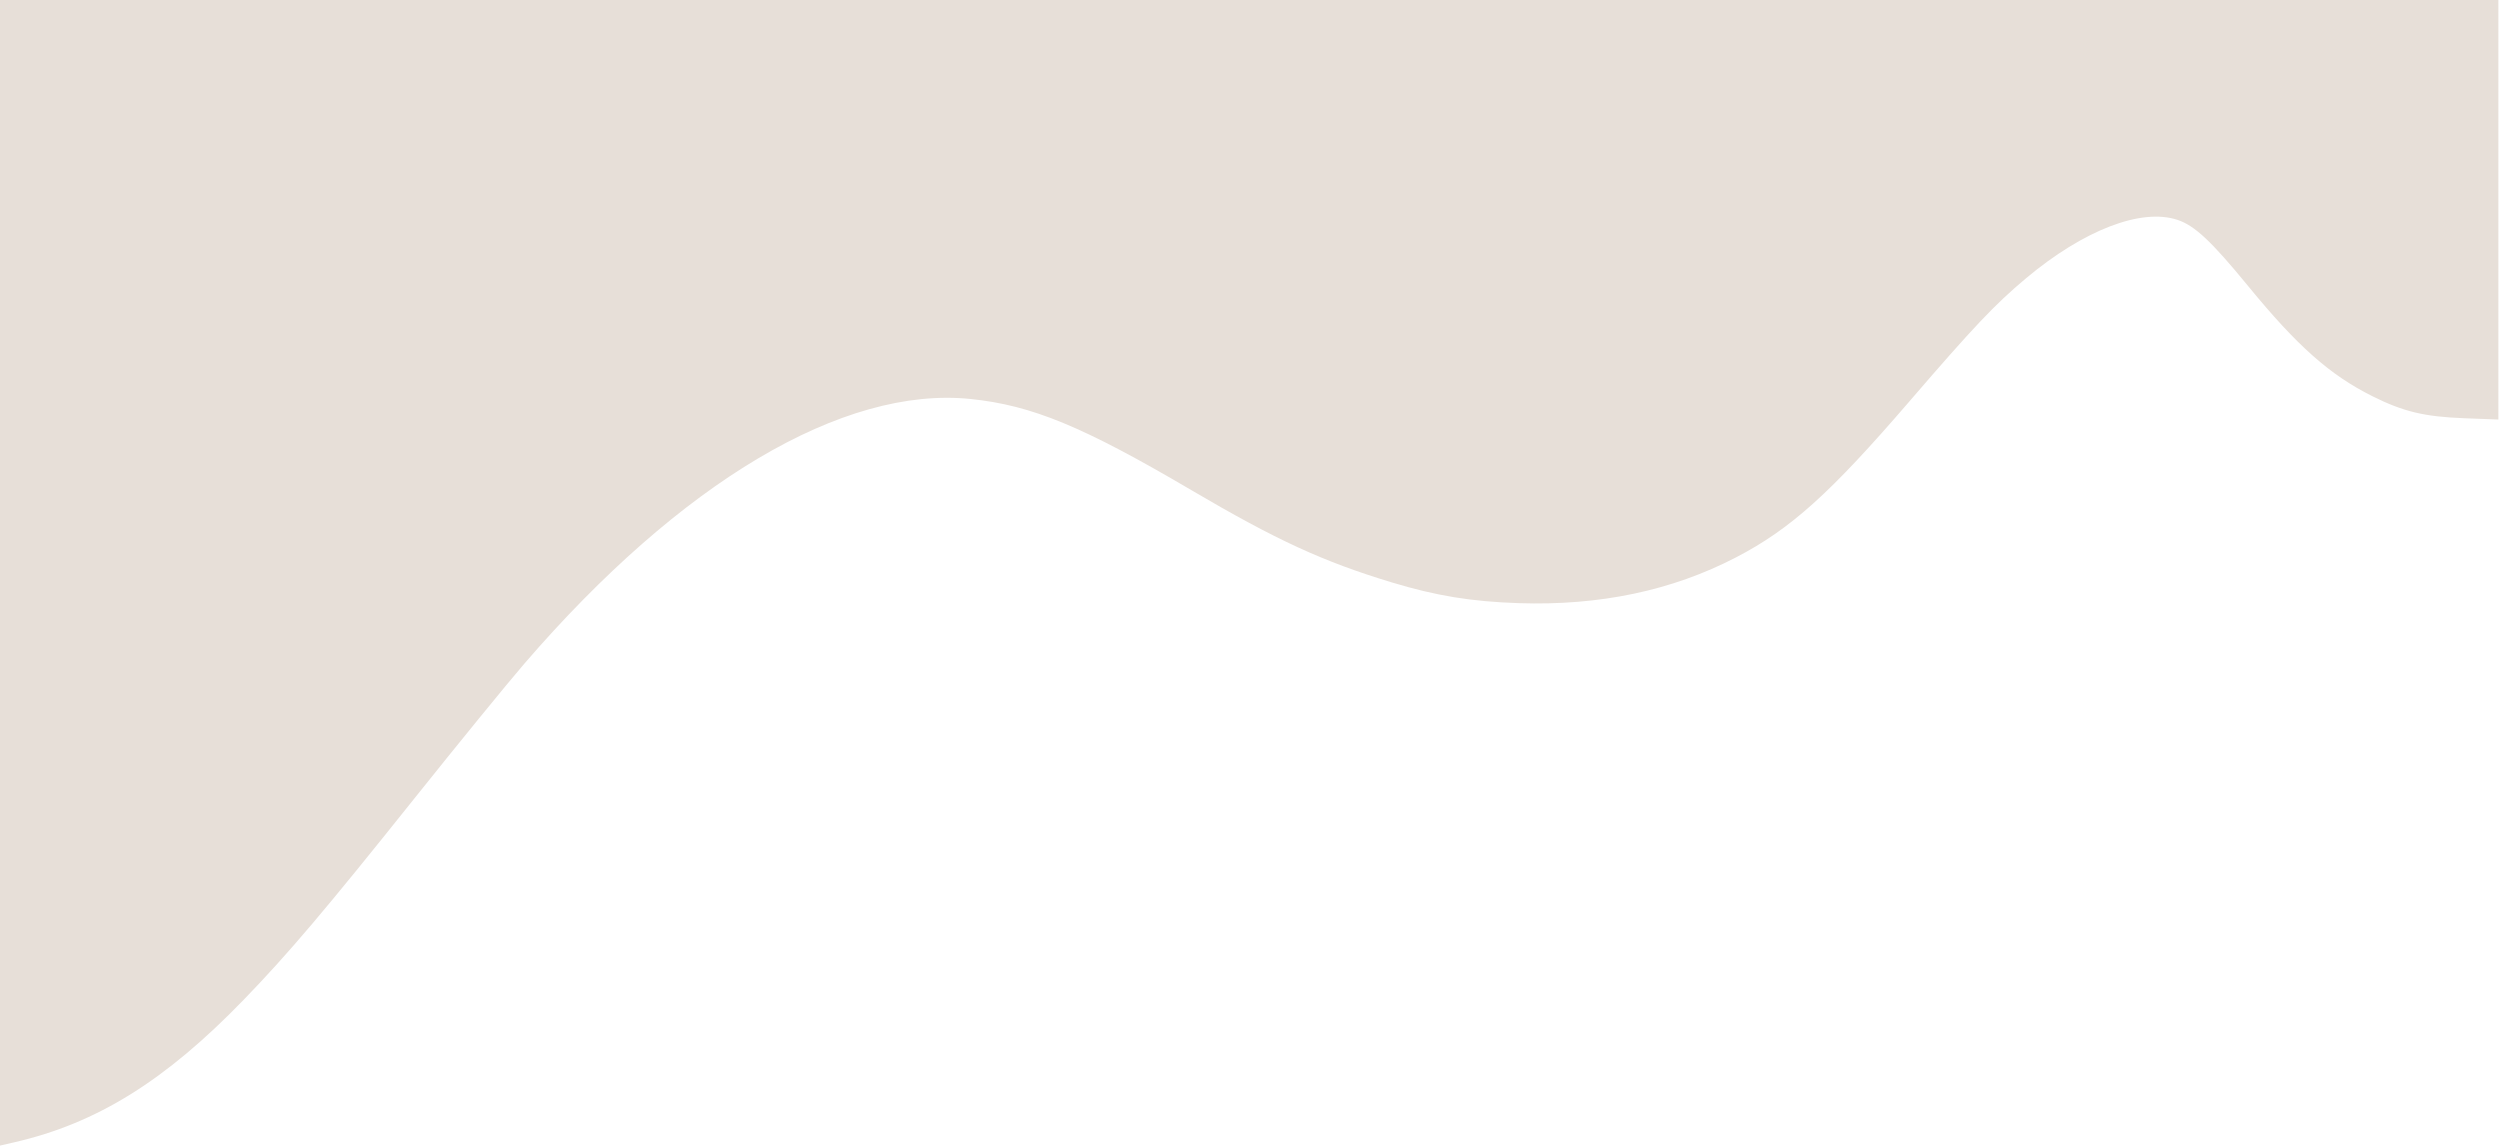 <?xml version="1.0" encoding="UTF-8" standalone="no"?><svg xmlns="http://www.w3.org/2000/svg" xmlns:xlink="http://www.w3.org/1999/xlink" fill="#000000" height="44.5" preserveAspectRatio="xMidYMid meet" version="1" viewBox="4.7 5.8 97.0 44.5" width="97" zoomAndPan="magnify"><g id="change1_1"><path d="M 4.653,28.01 V 5.76 H 53.145 101.637 v 8.159 8.159 l -1.334,-0.051 c -1.538,-0.059 -2.356,-0.256 -3.554,-0.854 -1.649,-0.824 -2.915,-1.946 -4.819,-4.271 -1.429,-1.744 -2.073,-2.348 -2.743,-2.571 -1.408,-0.468 -3.644,0.395 -5.881,2.269 -1.201,1.006 -2.04,1.892 -4.521,4.774 -3.075,3.572 -4.609,4.951 -6.725,6.051 -2.483,1.29 -5.29,1.881 -8.435,1.777 -1.836,-0.061 -3.207,-0.285 -4.924,-0.805 -2.675,-0.81 -4.479,-1.641 -7.787,-3.586 -4.203,-2.471 -6.173,-3.284 -8.55,-3.53 -4.952,-0.513 -11.243,3.218 -17.324,10.274 -0.668,0.775 -2.582,3.122 -4.254,5.215 -3.467,4.341 -4.907,6.04 -6.629,7.819 -3.044,3.146 -5.7,4.796 -8.898,5.531 l -0.606,0.139 z" fill="#e7dfd8"/></g></svg>